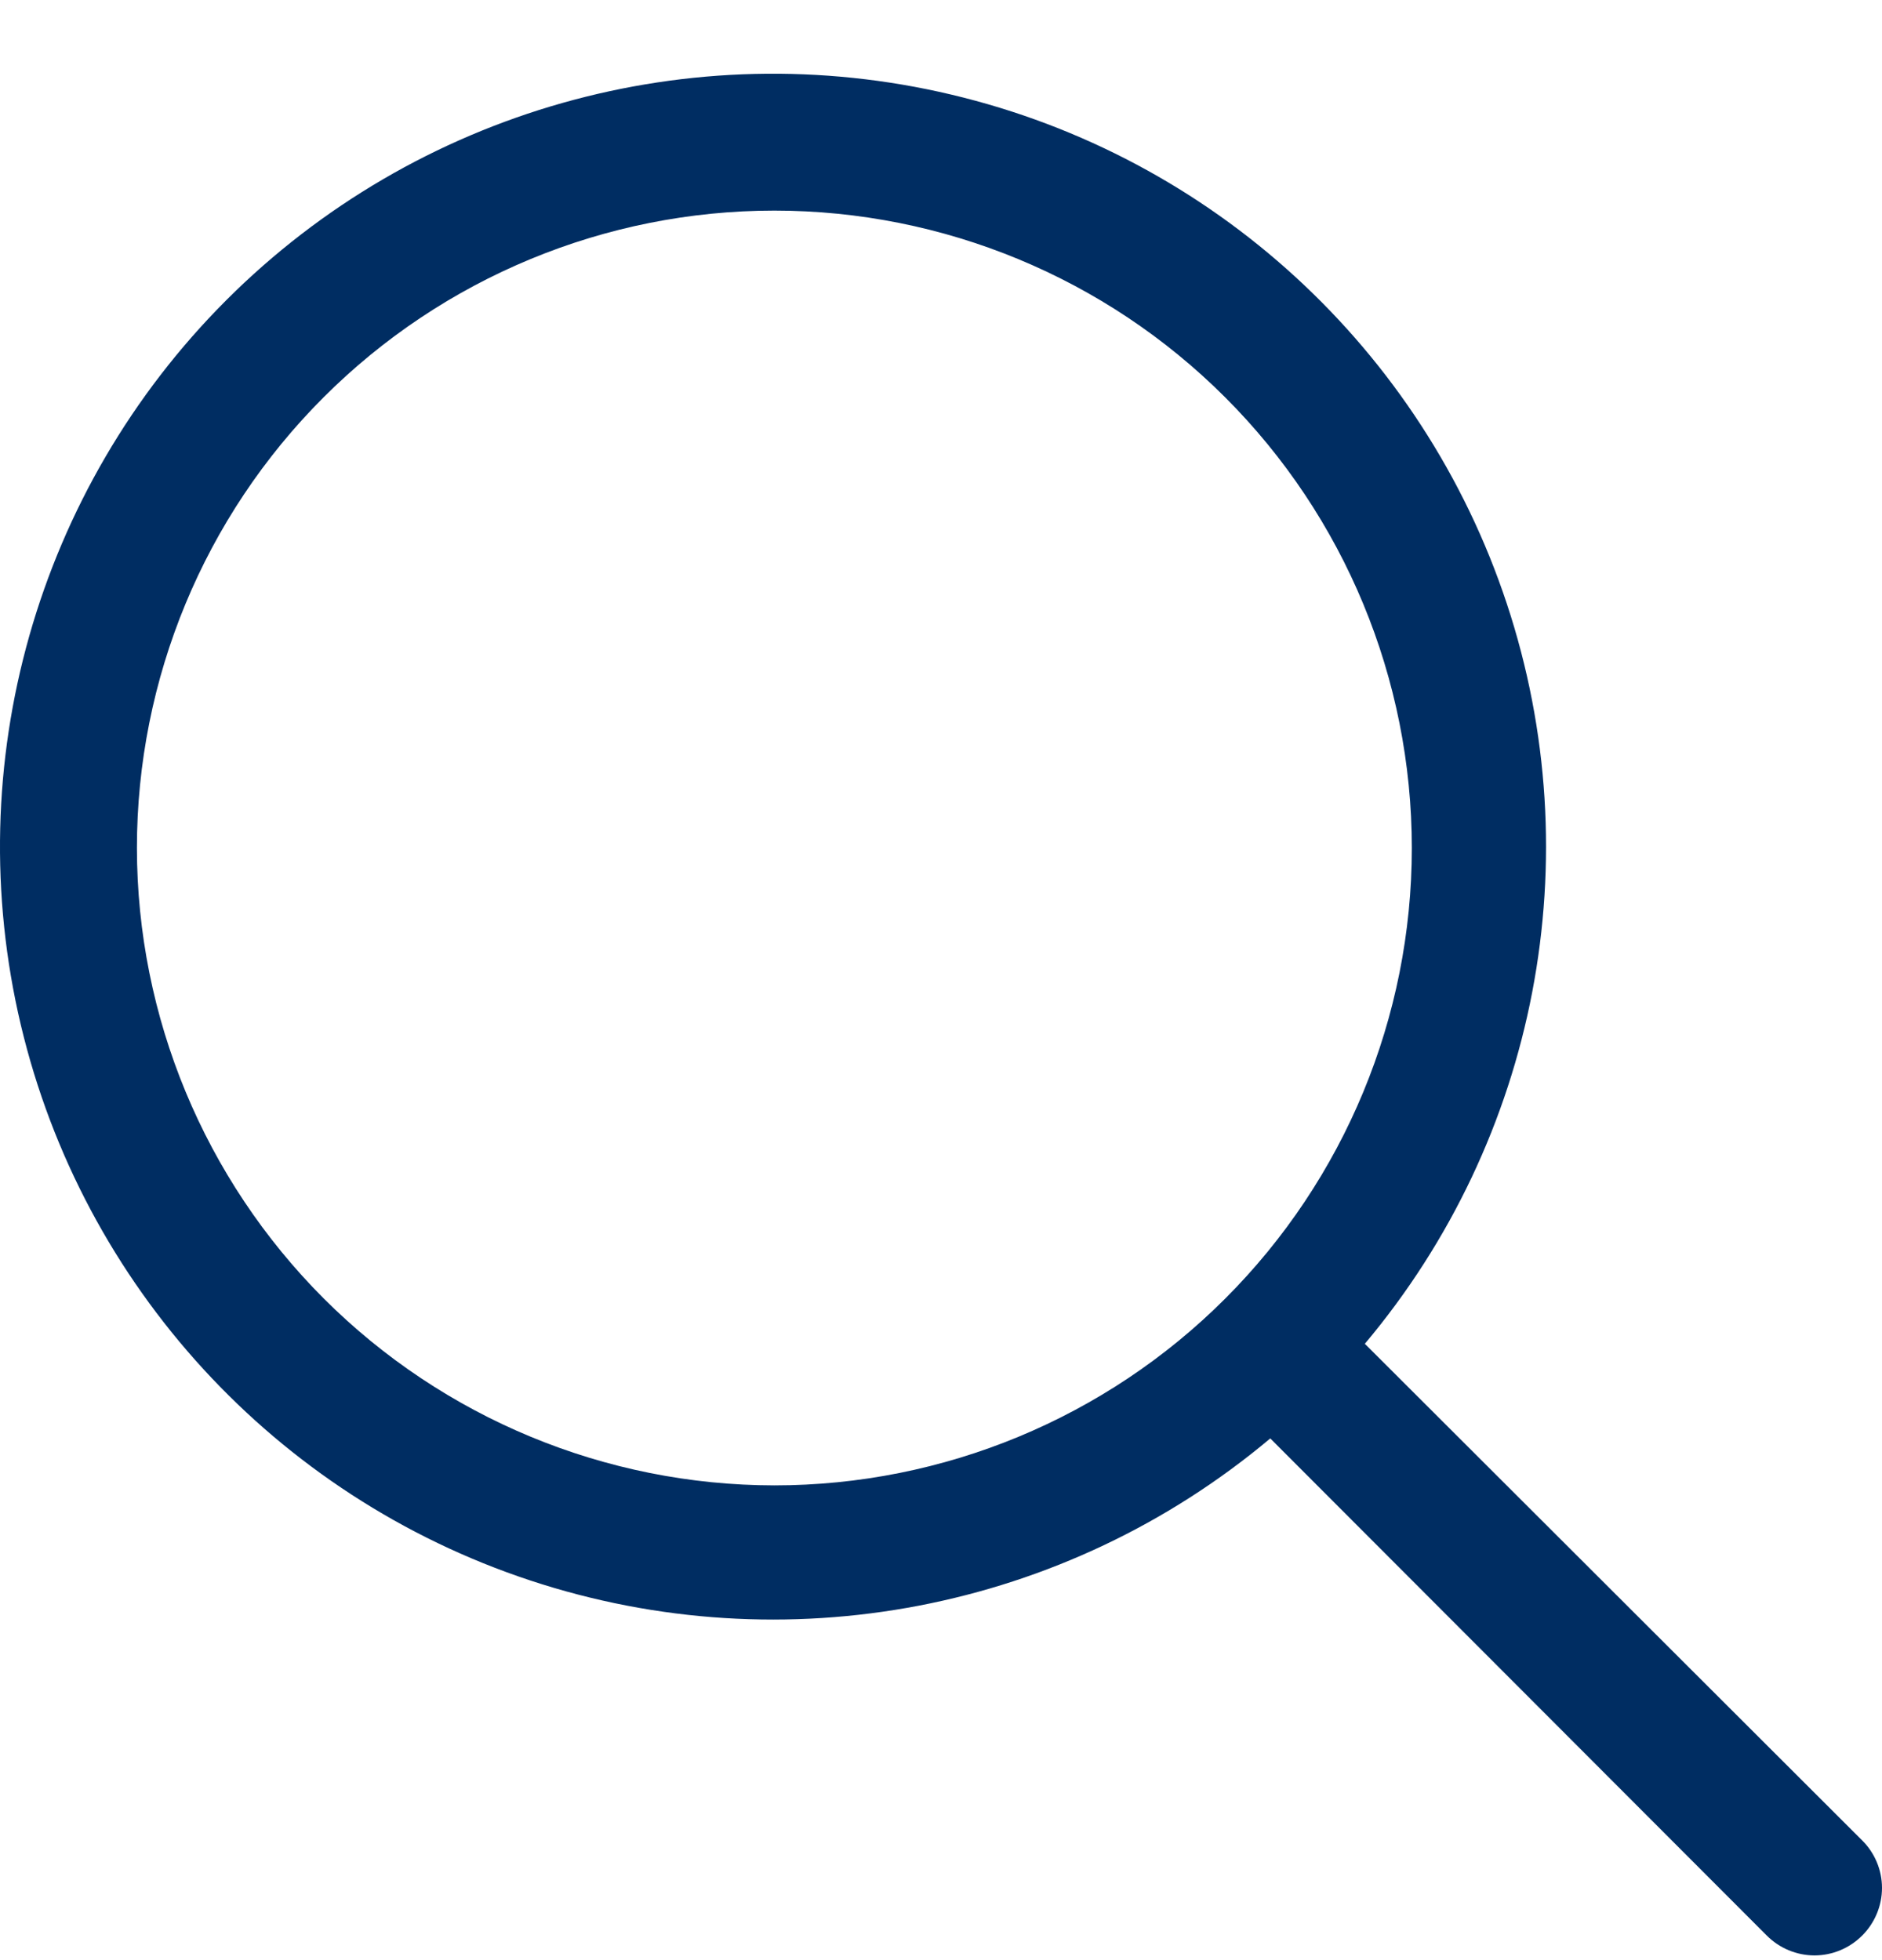 <svg width="24" height="25" viewBox="0 0 24 25" fill="none" xmlns="http://www.w3.org/2000/svg">
<path d="M23.746 23.472L17.405 17.139C19.606 14.521 20.291 10.948 19.216 7.701C18.142 4.454 15.461 1.996 12.133 1.207C8.806 0.417 5.306 1.409 2.887 3.827C0.469 6.246 -0.523 9.746 0.266 13.074C1.056 16.401 3.514 19.083 6.76 20.157C10.008 21.232 13.58 20.546 16.199 18.346L22.531 24.687C22.692 24.848 22.911 24.94 23.139 24.94C23.367 24.94 23.586 24.848 23.747 24.687C23.908 24.526 24 24.307 24 24.079C24 23.851 23.908 23.632 23.746 23.472ZM1.746 10.816C1.746 8.659 2.602 6.591 4.127 5.067C5.651 3.543 7.719 2.686 9.875 2.686C12.031 2.686 14.099 3.543 15.623 5.067C17.148 6.591 18.004 8.659 18.004 10.816C18.004 12.972 17.148 15.04 15.623 16.564C14.099 18.088 12.031 18.945 9.875 18.945C7.72 18.943 5.653 18.085 4.129 16.562C2.606 15.037 1.748 12.971 1.746 10.816Z" fill="#002D62"/>
</svg>
